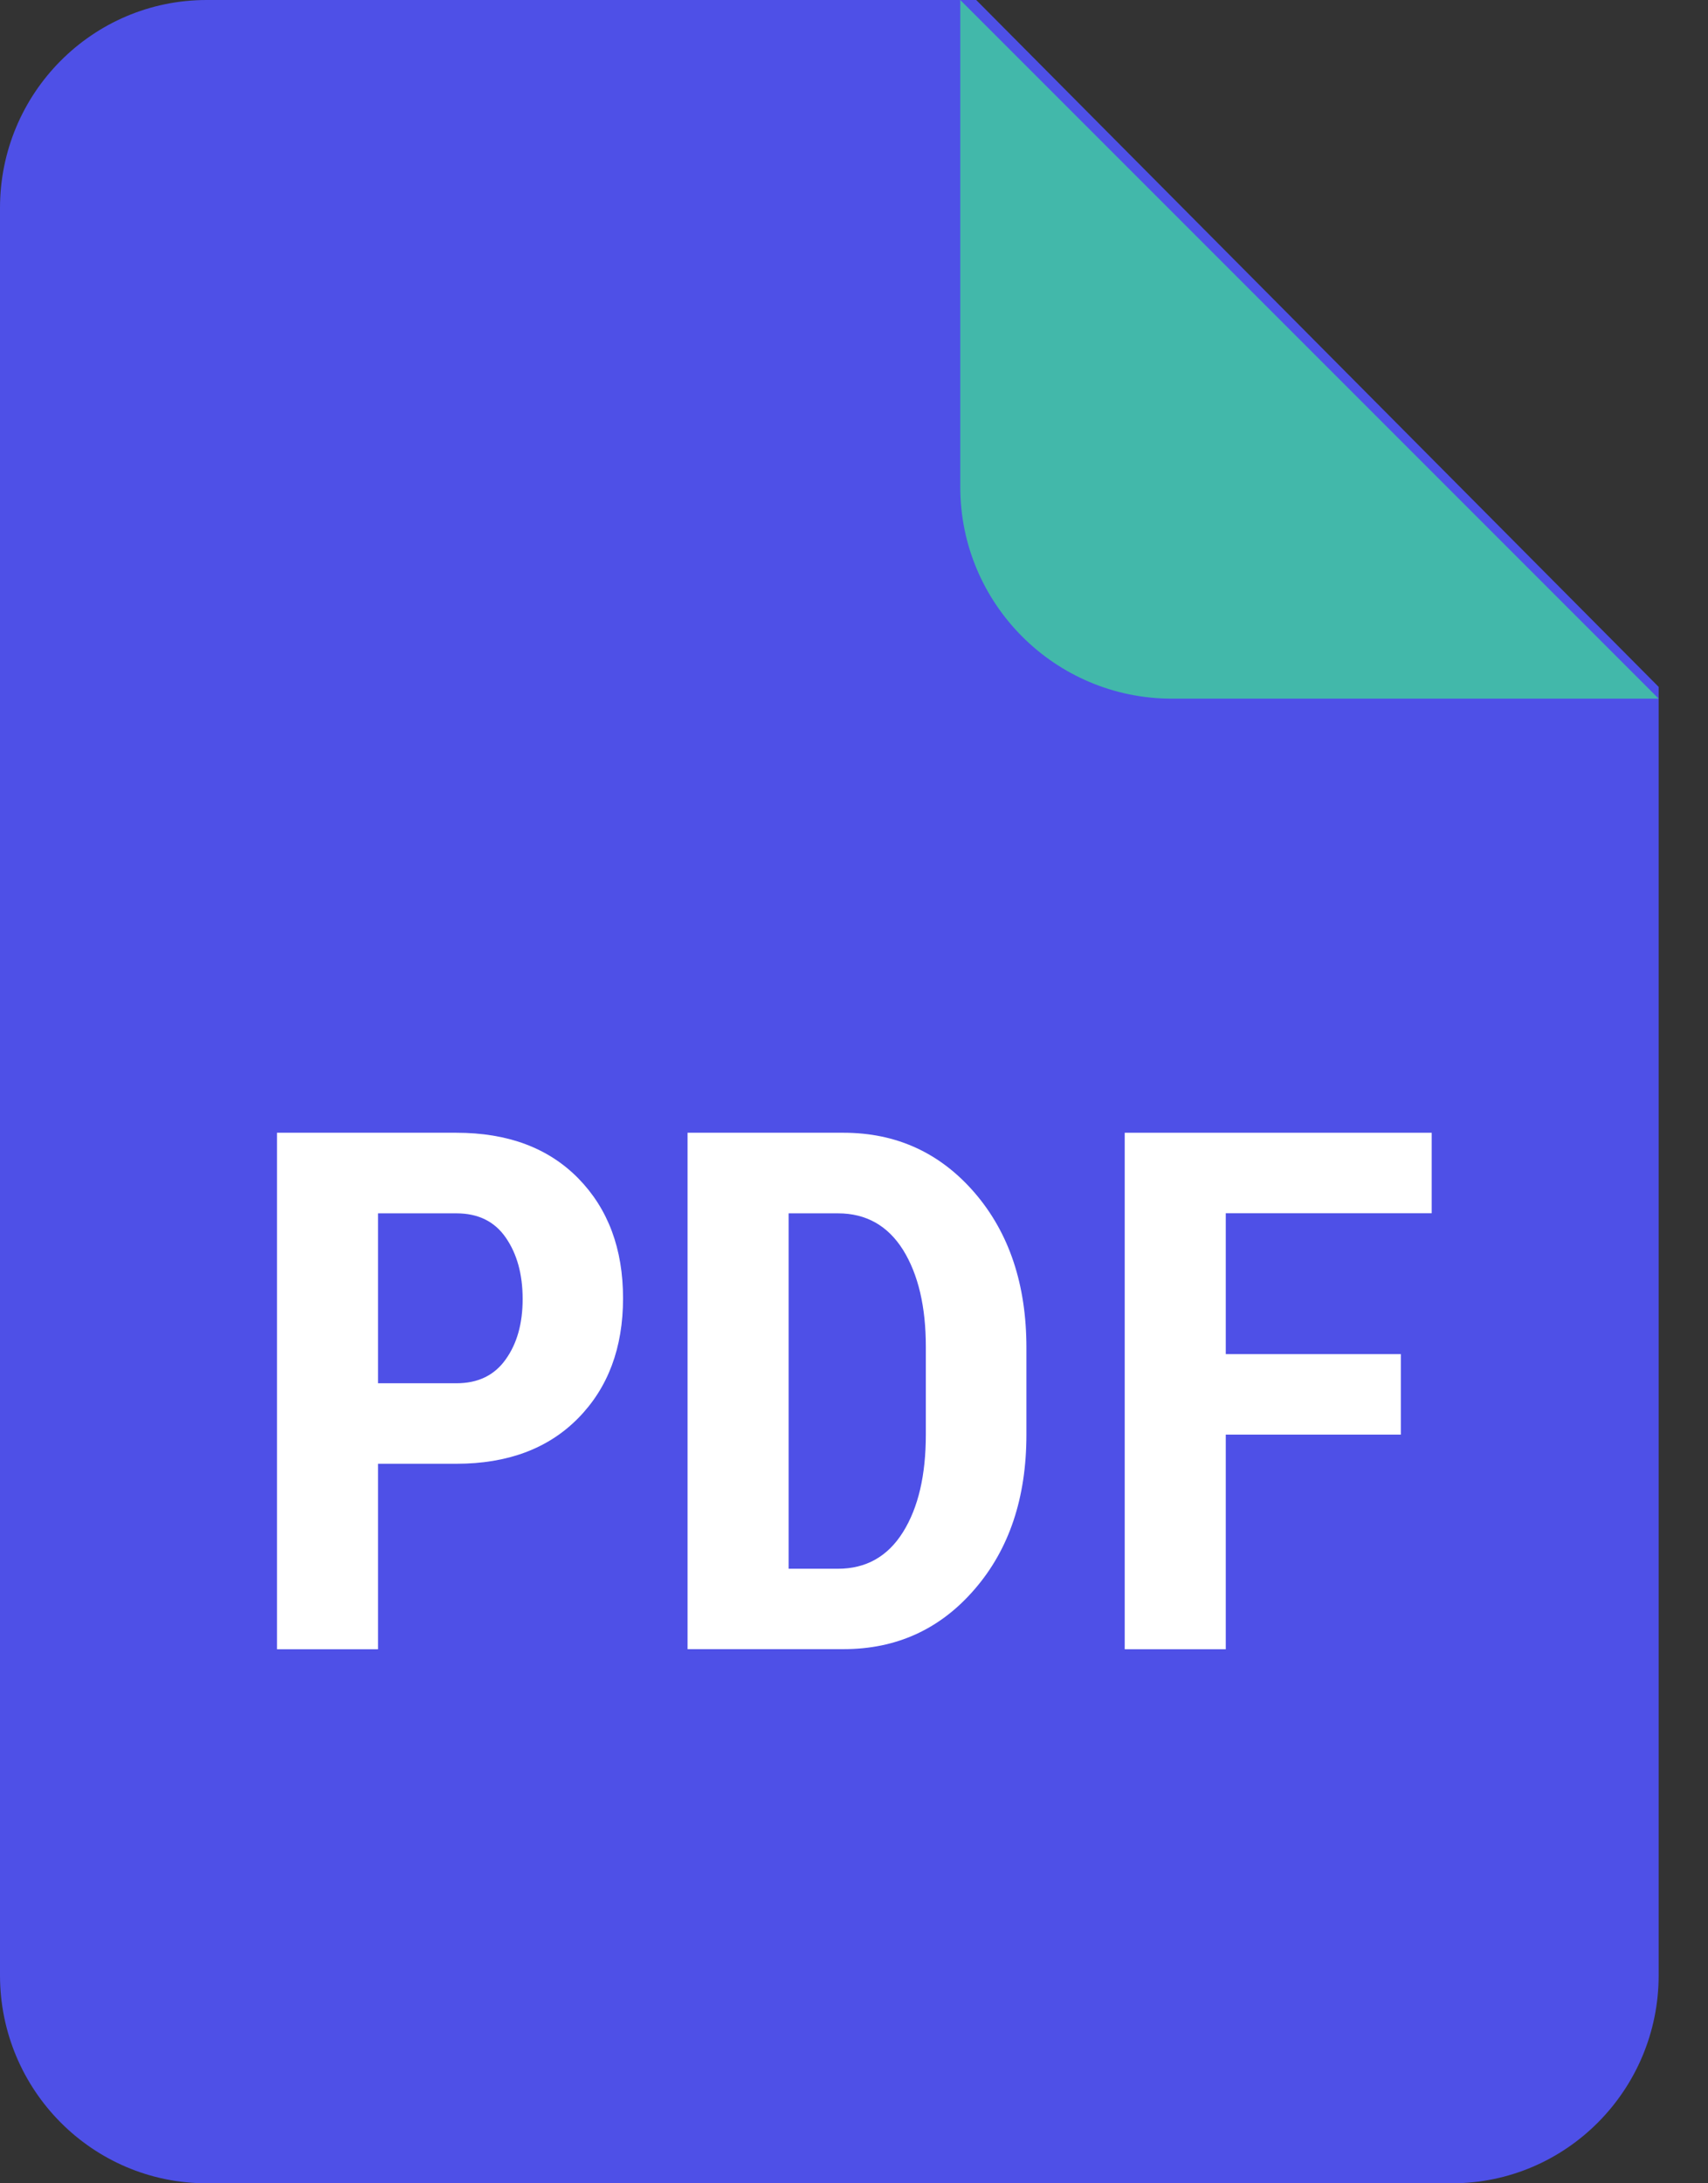 <svg width="18" height="23" viewBox="0 0 18 23" fill="none" xmlns="http://www.w3.org/2000/svg">
<rect x="0" y="0" width="18" height="23" fill="#333333" stroke="none"/>
<path d="M10.288 0H2.178C0.975 0 0 0.981 0 2.191V20.809C0 22.018 0.975 23 2.178 23H15.302C16.504 23 17.48 22.018 17.48 20.809V7.236L10.288 0Z" fill="#4E50E7"/>
<path d="M10.12 5.131C10.12 6.361 11.119 7.36 12.35 7.36H17.48L10.12 0V5.131Z" fill="#42B8AA"/>
<path d="M3.984 15.42V17.374H2.919V11.933H4.809C5.352 11.933 5.78 12.093 6.095 12.414C6.409 12.735 6.566 13.156 6.566 13.677C6.566 14.199 6.408 14.62 6.093 14.94C5.778 15.26 5.35 15.42 4.81 15.42H3.984ZM3.984 14.572H4.81C5.037 14.572 5.21 14.489 5.329 14.321C5.449 14.154 5.508 13.942 5.508 13.685C5.508 13.425 5.449 13.21 5.331 13.039C5.213 12.867 5.039 12.782 4.81 12.782H3.984V14.572Z" fill="white"/>
<path d="M7.246 17.374V11.933H8.89C9.447 11.933 9.909 12.145 10.272 12.566C10.636 12.989 10.817 13.533 10.817 14.197V15.113C10.817 15.778 10.636 16.32 10.272 16.741C9.909 17.163 9.447 17.373 8.89 17.373H7.246V17.374ZM8.311 12.782V16.526H8.831C9.127 16.526 9.356 16.397 9.517 16.139C9.678 15.881 9.757 15.539 9.757 15.112V14.188C9.757 13.764 9.677 13.425 9.517 13.167C9.356 12.911 9.127 12.782 8.831 12.782H8.311Z" fill="white"/>
<path d="M14.763 15.113H12.918V17.374H11.853V11.933H15.088V12.781H12.918V14.265H14.763V15.113Z" fill="white"/>
</svg>
